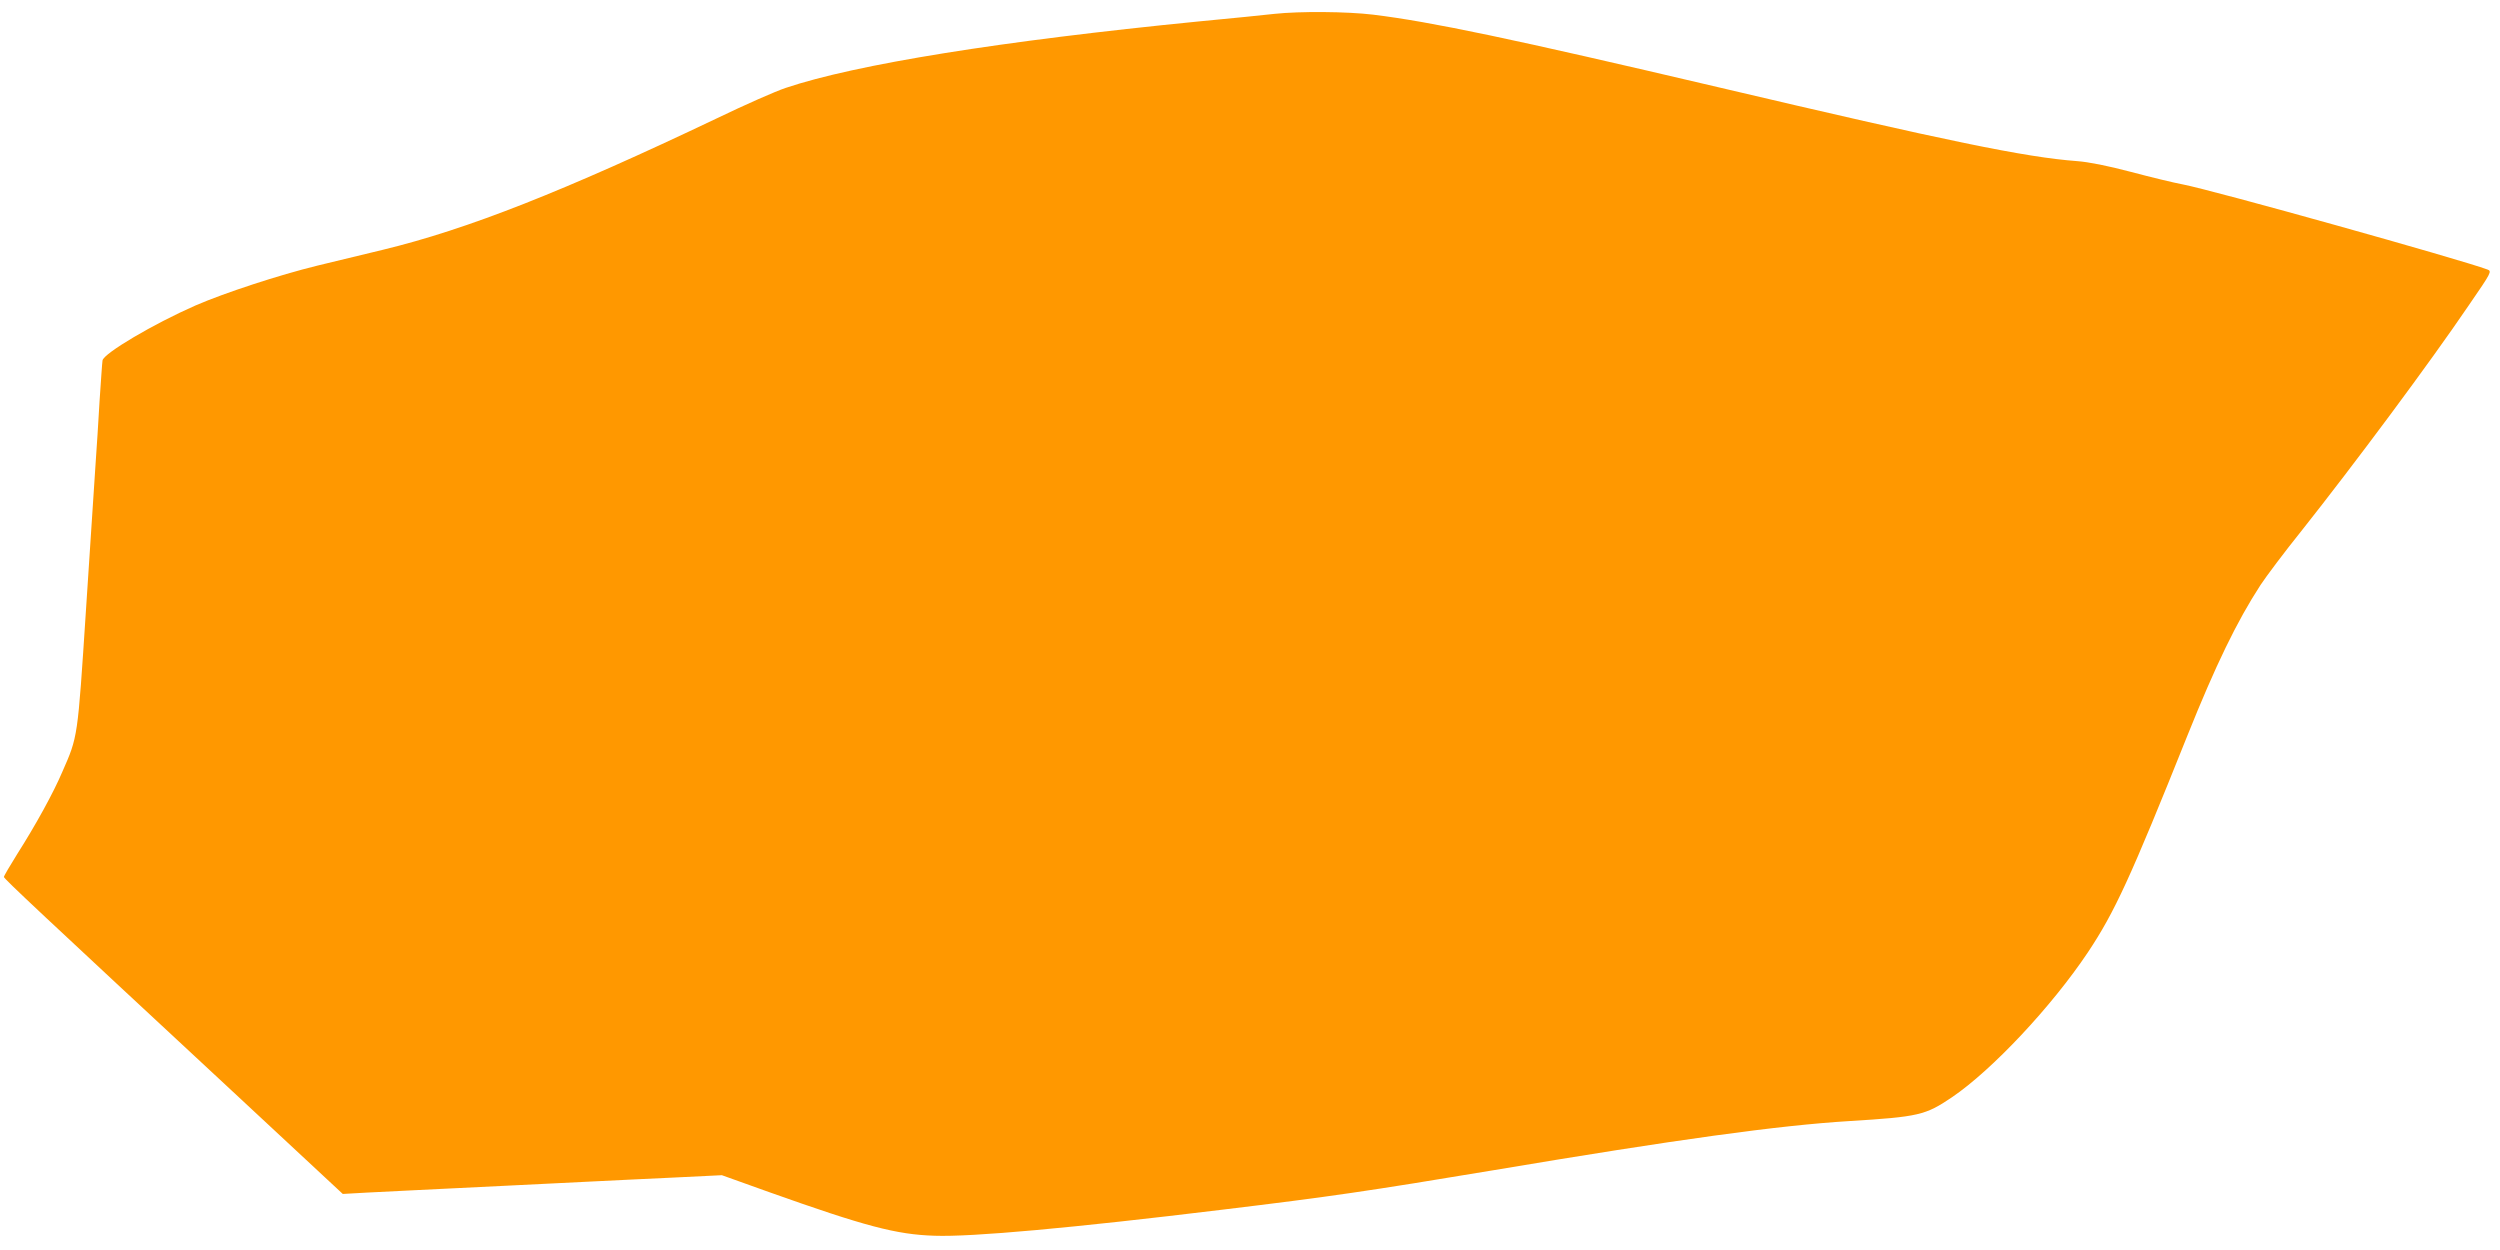 <?xml version="1.0" standalone="no"?>
<!DOCTYPE svg PUBLIC "-//W3C//DTD SVG 20010904//EN"
 "http://www.w3.org/TR/2001/REC-SVG-20010904/DTD/svg10.dtd">
<svg version="1.0" xmlns="http://www.w3.org/2000/svg"
 width="1280pt" height="640pt" viewBox="0 0 1280 640"
 preserveAspectRatio="xMidYMid meet">
<g transform="translate(0,640) scale(0.1,-0.1)"
fill="#ff9800" stroke="none">
<path d="M6525 6329 c-44 -5 -219 -23 -390 -39 -1009 -100 -1752 -219 -2112
-340 -49 -16 -208 -86 -353 -156 -783 -373 -1276 -568 -1710 -673 -91 -22
-241 -58 -335 -81 -196 -48 -474 -139 -624 -204 -216 -95 -468 -244 -476 -281
-2 -11 -8 -103 -15 -205 -6 -102 -15 -250 -21 -330 -5 -80 -27 -415 -49 -746
-43 -657 -41 -644 -121 -826 -45 -106 -135 -270 -231 -421 -37 -59 -68 -112
-68 -117 0 -9 189 -186 1145 -1074 l590 -549 125 7 c124 6 314 16 730 36 118
6 301 15 405 20 105 5 300 15 436 21 l245 12 240 -86 c492 -175 653 -218 849
-224 189 -7 706 40 1470 133 563 68 746 95 1395 203 940 158 1459 229 1817
251 357 22 391 30 527 122 205 139 510 464 696 742 137 206 217 379 510 1111
144 359 253 584 374 770 29 44 122 168 208 275 274 346 656 859 859 1158 115
167 118 173 95 182 -136 51 -1404 406 -1561 436 -44 8 -163 37 -265 64 -117
31 -218 51 -275 55 -266 20 -659 101 -1840 379 -1060 249 -1464 334 -1765 371
-133 16 -374 18 -505 4z"/>
</g>
</svg>
